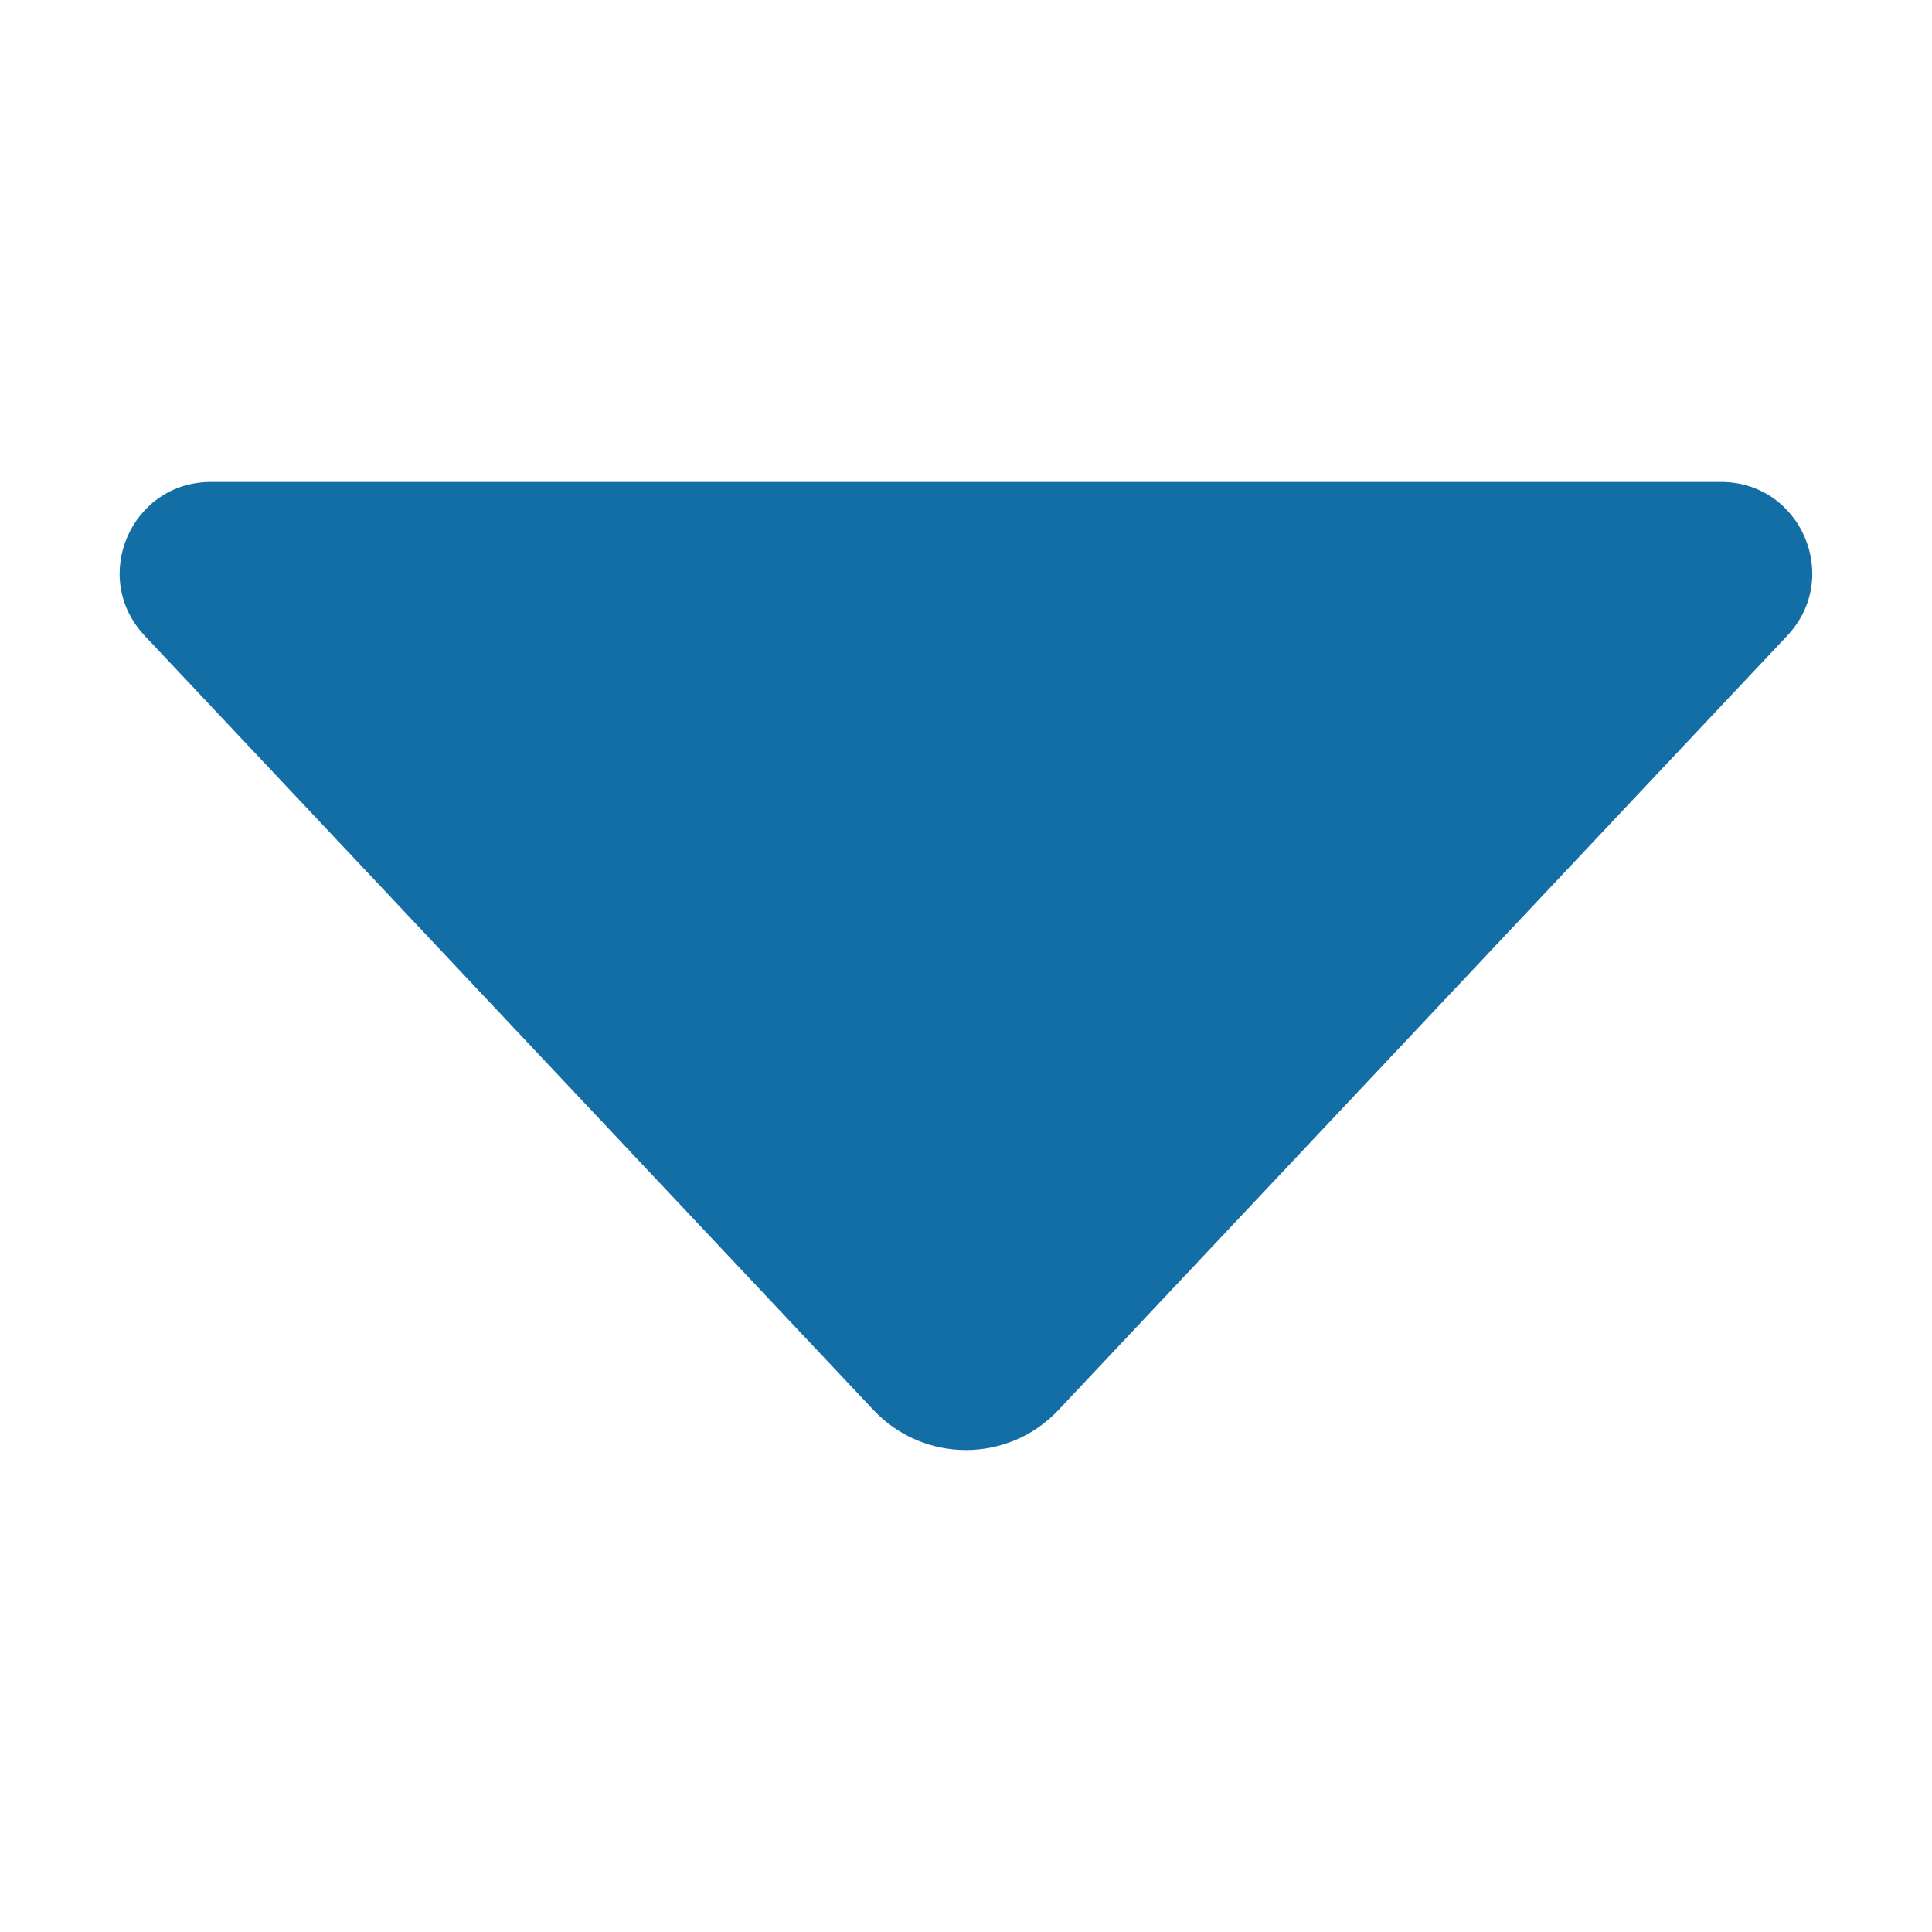 <svg width="44" height="44" viewBox="0 0 44 44" fill="none" xmlns="http://www.w3.org/2000/svg">
<g id="fi_6364586">
<g id="Layer_1">
<path id="Vector" d="M40.705 14.476L24.104 32.114C22.963 33.327 21.036 33.327 19.894 32.114L3.293 14.476C2.046 13.15 2.985 10.976 4.805 10.976H39.193C41.013 10.976 41.952 13.15 40.705 14.476Z" fill="#146EA6"/>
</g>
</g>
</svg>
